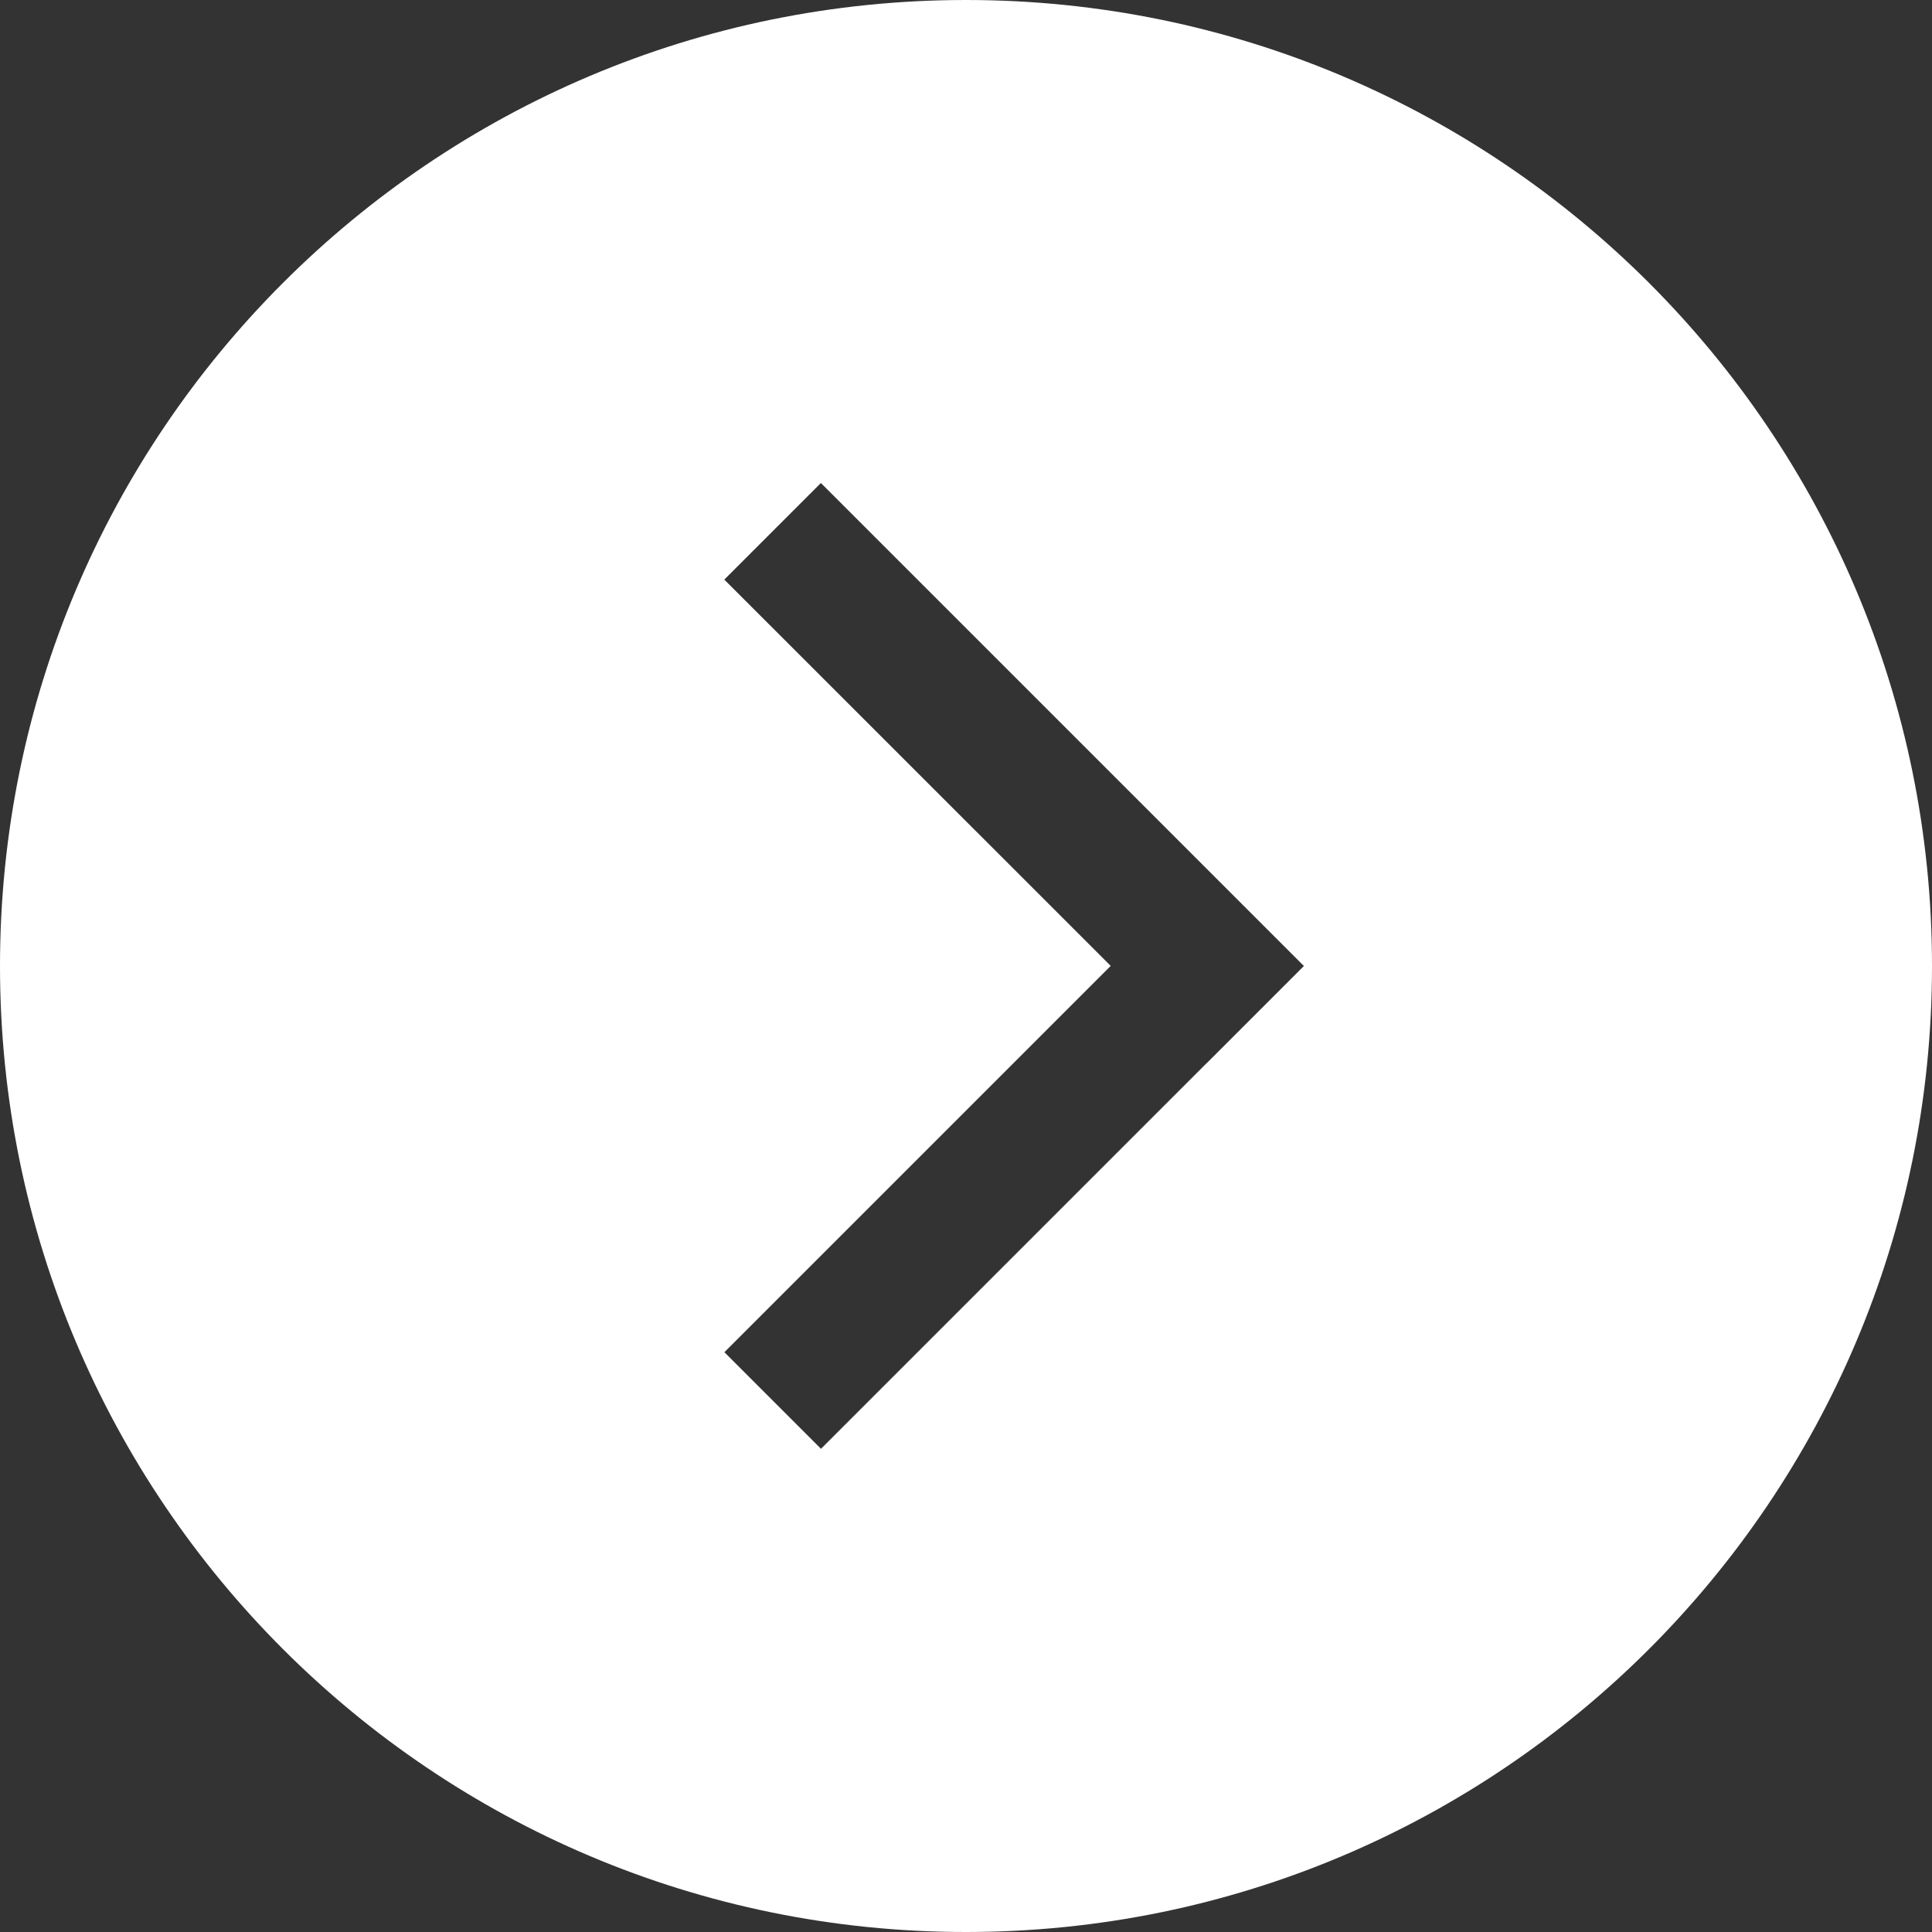 <svg width="20" height="20" viewBox="0 0 20 20" fill="none" xmlns="http://www.w3.org/2000/svg">
<rect x="0" y="0" width="20" height="20" fill="#333333" stroke="none"/>
<path fill-rule="evenodd" clip-rule="evenodd" d="M20 10C20 4.477 15.523 1.85108e-07 10 1.19249e-07C4.477 5.33895e-08 1.85108e-07 4.477 1.19249e-07 10C5.33895e-08 15.523 4.477 20 10 20C15.523 20 20 15.523 20 10ZM13.498 10L12.498 11L12.498 10.999L8.499 14.998L7.499 13.998L11.498 9.999L7.498 6L8.498 5L13.498 10Z" fill="white"/>
</svg>
